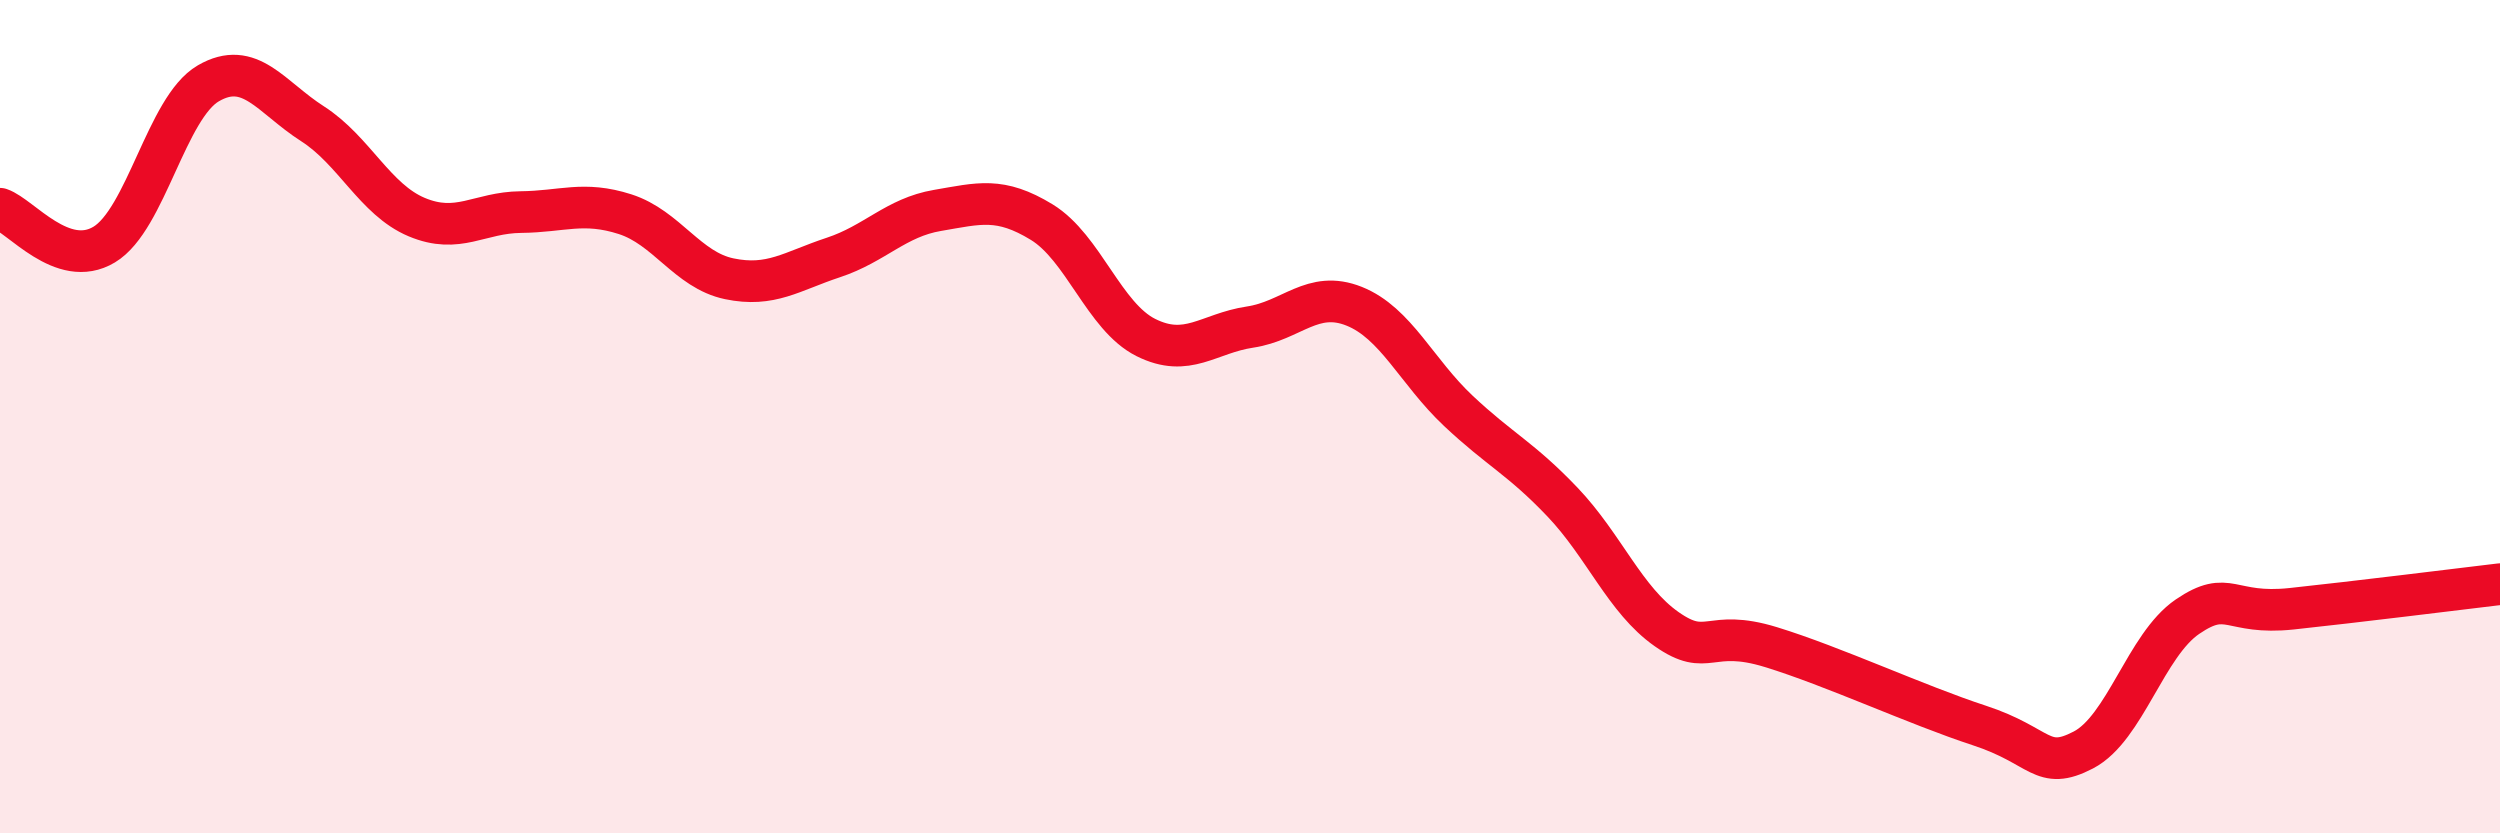 
    <svg width="60" height="20" viewBox="0 0 60 20" xmlns="http://www.w3.org/2000/svg">
      <path
        d="M 0,5.01 C 0.5,5.18 1.5,6.47 2.5,5.87 C 3.5,5.27 4,2.58 5,2 C 6,1.42 6.5,2.33 7.5,2.97 C 8.5,3.61 9,4.79 10,5.21 C 11,5.63 11.5,5.1 12.5,5.09 C 13.5,5.08 14,4.82 15,5.14 C 16,5.46 16.5,6.48 17.5,6.69 C 18.5,6.9 19,6.51 20,6.18 C 21,5.85 21.5,5.22 22.5,5.05 C 23.5,4.88 24,4.72 25,5.33 C 26,5.94 26.5,7.6 27.5,8.1 C 28.5,8.6 29,8 30,7.85 C 31,7.7 31.5,6.95 32.5,7.35 C 33.5,7.75 34,8.92 35,9.86 C 36,10.8 36.5,11 37.5,12.05 C 38.5,13.1 39,14.4 40,15.1 C 41,15.8 41,15.07 42.5,15.53 C 44,15.99 46,16.92 47.5,17.41 C 49,17.9 49,18.52 50,18 C 51,17.48 51.5,15.48 52.5,14.8 C 53.5,14.12 53.5,14.77 55,14.61 C 56.5,14.45 59,14.14 60,14.02L60 20L0 20Z"
        fill="#EB0A25"
        opacity="0.1"
        stroke-linecap="round"
        stroke-linejoin="round"
      />
      <path
        d="M 0,5.01 C 0.5,5.18 1.5,6.47 2.5,5.87 C 3.5,5.27 4,2.58 5,2 C 6,1.42 6.5,2.33 7.5,2.97 C 8.5,3.61 9,4.79 10,5.21 C 11,5.63 11.5,5.1 12.5,5.09 C 13.5,5.08 14,4.82 15,5.14 C 16,5.46 16.5,6.48 17.5,6.69 C 18.5,6.9 19,6.51 20,6.18 C 21,5.85 21.5,5.22 22.5,5.05 C 23.5,4.88 24,4.72 25,5.33 C 26,5.94 26.5,7.6 27.5,8.1 C 28.5,8.6 29,8 30,7.85 C 31,7.7 31.5,6.95 32.5,7.35 C 33.5,7.75 34,8.92 35,9.86 C 36,10.8 36.5,11 37.5,12.05 C 38.5,13.1 39,14.4 40,15.1 C 41,15.8 41,15.07 42.5,15.53 C 44,15.99 46,16.92 47.5,17.41 C 49,17.9 49,18.52 50,18 C 51,17.48 51.5,15.48 52.5,14.8 C 53.5,14.12 53.5,14.77 55,14.61 C 56.5,14.45 59,14.14 60,14.02"
        stroke="#EB0A25"
        stroke-width="1"
        fill="none"
        stroke-linecap="round"
        stroke-linejoin="round"
      />
    </svg>
  